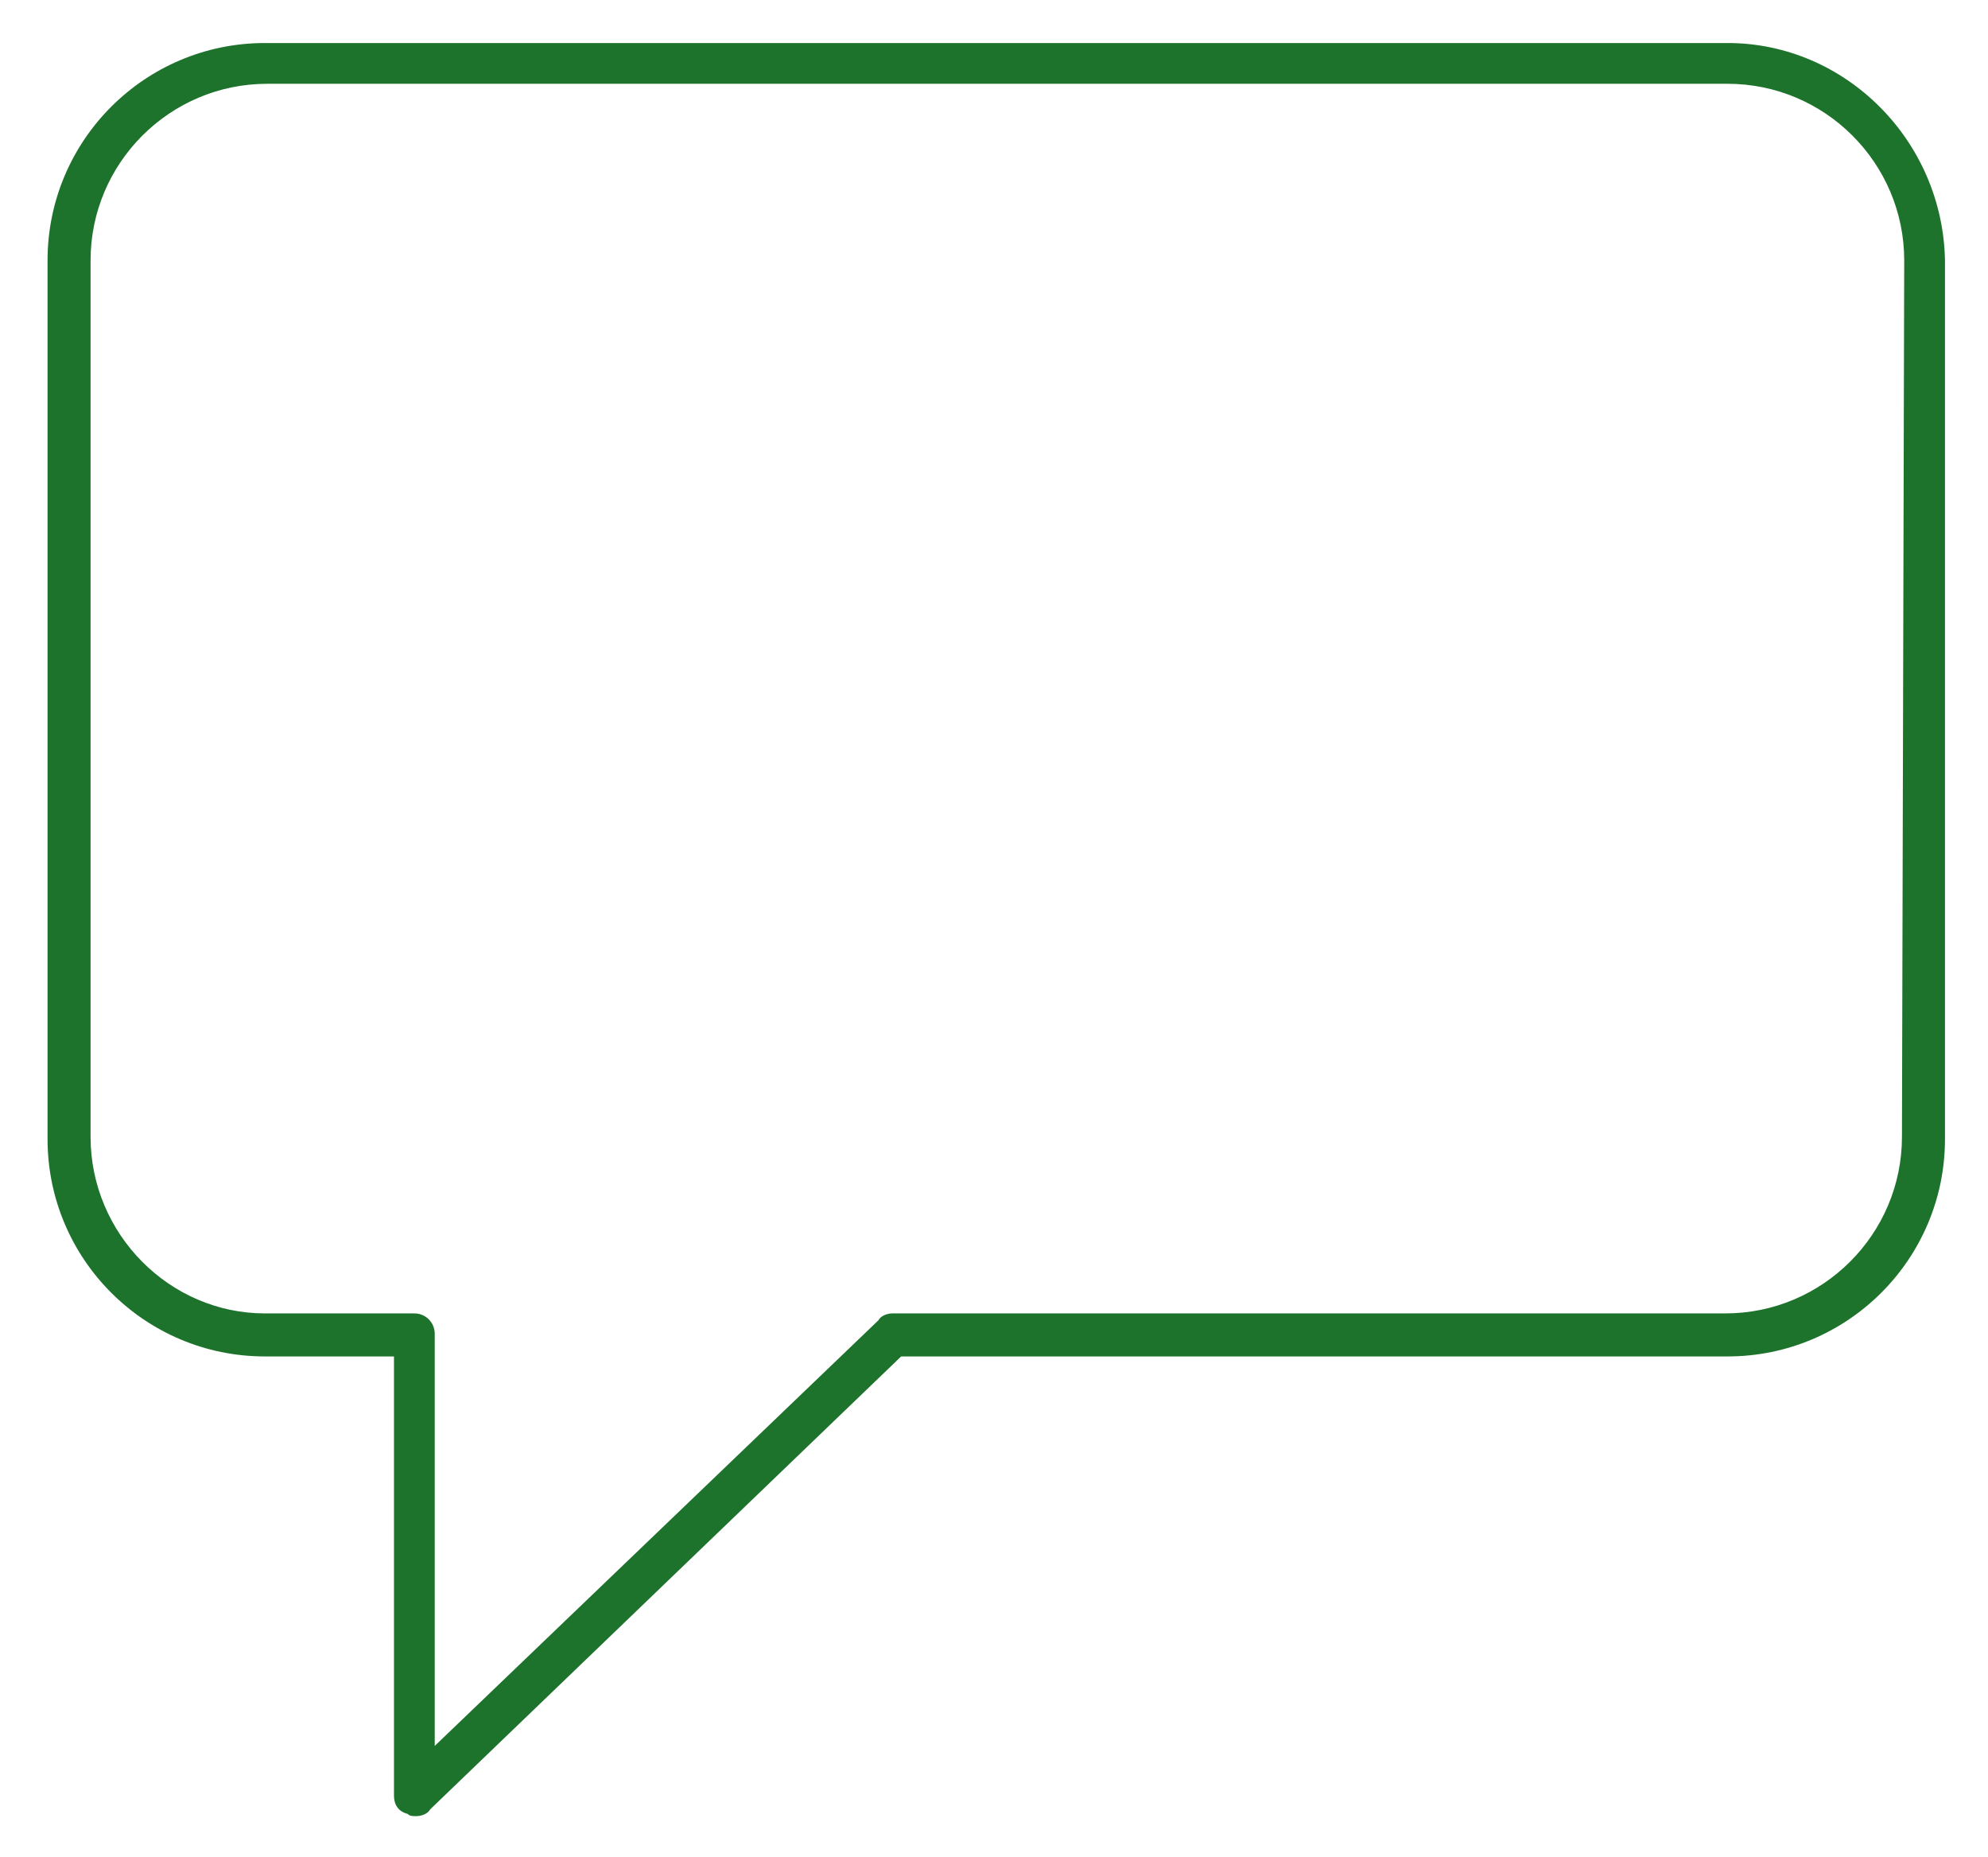 <?xml version="1.0" encoding="utf-8"?>
<!-- Generator: Adobe Illustrator 21.1.0, SVG Export Plug-In . SVG Version: 6.00 Build 0)  -->
<svg version="1.1" id="Layer_1" xmlns="http://www.w3.org/2000/svg" xmlns:xlink="http://www.w3.org/1999/xlink" x="0px" y="0px"
	 viewBox="0 0 87.8 82" style="enable-background:new 0 0 87.8 82;" xml:space="preserve">
<style type="text/css">
	.st0{display:none;}
	.st1{display:inline;fill:#1D732C;}
	.st2{display:inline;fill:#FFFFFF;}
	.st3{display:inline;}
	.st4{fill:#1D732C;}
</style>
<g id="Layer_1_1_" class="st0">
	<path class="st1" d="M61.3,49.1H50.9V38.7c0-0.6-0.4-1-1-1s-1,0.4-1,1V49H38.6c-0.6,0-1,0.4-1,1s0.4,1,1,1h10.3v10.3
		c0,0.6,0.4,1,1,1s1-0.4,1-1V51.1h10.3c0.6,0,1-0.4,1-1C62.2,49.5,61.8,49.1,61.3,49.1L61.3,49.1z"/>
	<path class="st1" d="M87,44.2c-5.2,23.2-33.4,36.5-37,38.2c-3.6-1.6-31.8-14.9-37-38.2c-3.1-14,4.4-24,12.6-27.2
		c2-0.8,4.3-1.3,6.7-1.3c5.8,0,12.1,2.8,16.8,10.8c0.2,0.3,0.5,0.5,0.9,0.5s0.7-0.2,0.9-0.5c6.7-11.2,16.5-12.2,23.5-9.5
		C82.6,20.2,90.1,30.2,87,44.2L87,44.2z M75.1,15.1c-9.3-3.7-19-0.2-25.1,8.9c-6.1-9.1-15.8-12.6-25.1-8.9
		c-9,3.6-17.2,14.4-13.9,29.5c3,13.5,13.4,23.6,21.5,29.7c8.8,6.6,16.7,9.9,17.1,10.1c0.1,0.1,0.3,0.1,0.4,0.1c0.1,0,0.3,0,0.4-0.1
		c0.3-0.1,8.3-3.5,17.1-10.1C75.7,68.2,86,58.1,89,44.6C92.3,29.5,84.1,18.7,75.1,15.1L75.1,15.1z"/>
</g>
<g id="Layer_3" class="st0">
	<path class="st1" d="M9,43h82v28c0,2.2-1.8,4-4,4H13c-2.2,0-4-1.8-4-4V43z M9,33h82v8H9V33z M13,23h74c2.2,0,3.9,1.8,4,4v4H9v-4
		C9,24.8,10.8,23,13,23z M13,21c-3.3,0-6,2.7-6,6v44c0,3.3,2.7,6,6,6h74c3.3,0,6-2.7,6-6V27c0-3.3-2.7-6-6-6H13z"/>
</g>
<g id="Layer_4" class="st0">
	<path class="st1" d="M5,40.3h82v28c0,2.2-1.8,4-4,4H9c-2.2,0-4-1.8-4-4V40.3z M5,30.3h82v8H5V30.3z M9,20.3h74c2.2,0,3.9,1.8,4,4v4
		H5v-4C5,22.1,6.8,20.3,9,20.3z M9,18.3c-3.3,0-6,2.7-6,6v44c0,3.3,2.7,6,6,6h74c3.3,0,6-2.7,6-6v-44c0-3.3-2.7-6-6-6
		C83,18.3,9,18.3,9,18.3z"/>
	<circle class="st2" cx="79.6" cy="64" r="16.8"/>
	<path class="st3" d="M73.2,69.6l-1.5,1.7c1.8,1.6,3.7,2.6,5.8,3.1v-2.2C76,71.8,74.6,70.9,73.2,69.6L73.2,69.6z"/>
	<path class="st1" d="M80.8,79.9v-5.2c3.9-0.2,6.6-2.5,6.6-5.9l0,0c0-3.2-2.2-4.9-6.8-5.9C76,61.8,75,60.7,75,58.8v-0.1
		c0-1.9,1.7-3.4,4.5-3.4c0.4,0,0.7,0,1,0.1V48c8.5,0.4,15.2,7.5,15.2,16C95.6,72.4,89.1,79.3,80.8,79.9L80.8,79.9z M79.2,72.6v2.1
		V80c-8.7-0.2-15.6-7.3-15.6-16c0-8.6,6.7-15.6,15.2-16v5.3c-3.6,0.2-6.2,2.6-6.2,5.7v0.1c0,3.4,2.2,5,7,6c4.4,0.9,5.4,2,5.4,4v0.1
		c0,2.1-1.8,3.5-4.6,3.5C80,72.6,79.6,72.6,79.2,72.6L79.2,72.6z M79.6,46.3c-9.7,0-17.6,7.9-17.6,17.6s7.9,17.6,17.6,17.6
		s17.6-7.9,17.6-17.6S89.3,46.3,79.6,46.3z"/>
	<path class="st3" d="M85.5,57.6l1.4-1.8c-1.5-1.2-3-2-4.8-2.3v2.3C83.2,56.1,84.3,56.7,85.5,57.6L85.5,57.6z"/>
</g>
<g id="Layer_5" class="st0">
	<path class="st1" d="M43,66.7c1.8,1,3.8,1.6,6,1.6s4.2-0.6,6-1.6v12.4l-5.3-4.6c-0.4-0.3-1-0.3-1.3,0L43,79.1V66.7z M49,46.3
		c5.5,0,10,4.5,10,10c0,3.3-1.6,6.2-4,8c-1.7,1.3-3.7,2-6,2s-4.3-0.7-6-2c-2.4-1.8-4-4.7-4-8C39,50.8,43.5,46.3,49,46.3z M49,44.3
		c-6.6,0-12,5.4-12,12c0,3.5,1.6,6.7,4,8.9v16.1c0,0.8,1.1,1.2,1.7,0.8l6.3-5.4l6.3,5.4c0.6,0.5,1.7,0,1.7-0.8V65.2
		c2.4-2.2,4-5.4,4-8.9C61,49.7,55.6,44.3,49,44.3z M25,35.3c-0.6,0-1,0.4-1,1s0.4,1,1,1h48c0.6,0,1-0.4,1-1s-0.4-1-1-1H25z M25,26.3
		c-0.6,0-1,0.4-1,1s0.4,1,1,1h48c0.6,0,1-0.4,1-1s-0.4-1-1-1H25z M25,17.3c-0.6,0-1,0.4-1,1s0.4,1,1,1h48c0.6,0,1-0.4,1-1
		s-0.4-1-1-1H25z M17,9.3h64v82H17V9.3z M16,7.3c-0.7,0-1,0.5-1,1v84c0,0.5,0.5,1,1,1h66c0.5,0,1-0.5,1-1v-84c0-0.5-0.5-1-1-1
		C82,7.3,16,7.3,16,7.3z"/>
</g>
<g id="Layer_2" class="st0">
	<path class="st1" d="M82.6,68.4H6.8V32.1h75.9v36.3C82.7,68.4,82.6,68.4,82.6,68.4z M83.1,31.1H6.3c-0.3,0-0.5,0.2-0.5,0.5V69
		c0,0.3,0.2,0.5,0.5,0.5h76.9c0.3,0,0.5-0.2,0.5-0.5V31.6C83.6,31.3,83.4,31.1,83.1,31.1z"/>
	<path class="st1" d="M59.3,37.8H79c0.3,0,0.5-0.2,0.5-0.5s-0.2-0.5-0.5-0.5H59.3c-0.3,0-0.5,0.2-0.5,0.5S59,37.8,59.3,37.8z"/>
	<path class="st1" d="M59.8,44h18.7v4H59.8V44z M59.3,49.1H79c0.3,0,0.5-0.2,0.5-0.5v-5c0-0.3-0.2-0.5-0.5-0.5H59.3
		c-0.3,0-0.5,0.2-0.5,0.5v5C58.8,48.8,59,49.1,59.3,49.1z"/>
	<path class="st1" d="M54.3,44.6c0-0.3,0.1-0.5,0.3-0.6v1.3C54.5,45.1,54.3,44.9,54.3,44.6L54.3,44.6z M56,47.3
		c0,0.3-0.1,0.5-0.3,0.6v-1.3C55.9,46.8,56,47,56,47.3L56,47.3z M53.8,48.1c-0.3,0-0.5,0.2-0.5,0.5s0.2,0.5,0.5,0.5h0.8v0.5
		c0,0.3,0.2,0.5,0.5,0.5s0.5-0.2,0.5-0.5V49c0.8-0.2,1.3-0.9,1.3-1.8s-0.6-1.5-1.3-1.8v-1.7h0.8c0.3,0,0.5-0.2,0.5-0.5
		s-0.2-0.5-0.5-0.5h-0.8v-0.4c0-0.3-0.2-0.5-0.5-0.5s-0.5,0.2-0.5,0.5v0.5c-0.8,0.2-1.3,0.9-1.3,1.8c0,0.8,0.6,1.5,1.3,1.8v1.7H53.8
		z"/>
	<path class="st1" d="M9.1,43.8h32.1c0.3,0,0.5-0.2,0.5-0.5s-0.2-0.5-0.5-0.5H9.1c-0.3,0-0.5,0.2-0.5,0.5S8.9,43.8,9.1,43.8z"/>
	<path class="st1" d="M9.1,49.1h32.1c0.3,0,0.5-0.2,0.5-0.5s-0.2-0.5-0.5-0.5H9.1c-0.3,0-0.5,0.2-0.5,0.5S8.9,49.1,9.1,49.1z"/>
	<path class="st1" d="M9.5,64.4c-0.3,0-0.5,0.2-0.5,0.5s0.2,0.5,0.5,0.5h32.1c0.3,0,0.5-0.2,0.5-0.5s-0.2-0.5-0.5-0.5H9.5z"/>
	<path class="st1" d="M49.4,65.4h32.1c0.3,0,0.5-0.2,0.5-0.5s-0.2-0.5-0.5-0.5H49.4c-0.3,0-0.5,0.2-0.5,0.5
		C48.9,65.2,49.1,65.4,49.4,65.4z"/>
	<path class="st1" d="M93.2,65.3h-3v-14h3V65.3z M93.2,33.8v16.6h-3V34.3v-0.4L93.2,33.8z M90.2,32.8V31h3v1.8H90.2z M91.7,68.5
		l-1.2-2.2h2.3L91.7,68.5z M93.7,30h-4c-0.3,0-0.5,0.2-0.5,0.5v2.3h-1.3c-0.3,0-0.5,0.2-0.5,0.5v8.6c0,0.3,0.2,0.5,0.5,0.5
		s0.5-0.2,0.5-0.5v-8.1h0.8v32l0,0v0.1V66l0,0l2,3.7l0,0c0,0.1,0.1,0.1,0.1,0.1l0,0l0,0c0.1,0,0.2,0.1,0.2,0.1c0.1,0,0.2,0,0.2-0.1
		l0,0l0,0c0.1,0,0.1-0.1,0.1-0.1l0,0l2-3.7l0,0v-0.1v-0.1l0,0V30.5C94.2,30.2,94,30,93.7,30L93.7,30z"/>
</g>
<path class="st4" d="M84,50.2c0,4.3-3.5,7.8-7.8,7.8H39.4c-0.2,0-0.5,0.1-0.6,0.3L19.2,77.1V58.9c0-0.5-0.4-0.9-0.9-0.9h-6.6
	C7.5,58,4,54.5,4,50.2V11.5c0-4.3,3.5-7.8,7.8-7.8h64.5c4.3,0,7.8,3.5,7.8,7.8L84,50.2L84,50.2z M76.3,1.9H11.7
	c-5.3,0-9.6,4.3-9.6,9.6v38.8c0,5.3,4.3,9.6,9.6,9.6h5.7v19.4c0,0.4,0.2,0.7,0.6,0.8c0.1,0.1,0.2,0.1,0.4,0.1c0.2,0,0.5-0.1,0.6-0.3
	l20.8-20h36.5c5.3,0,9.6-4.3,9.6-9.6l0-38.8C85.8,6.2,81.5,1.9,76.3,1.9L76.3,1.9z"/>
</svg>
